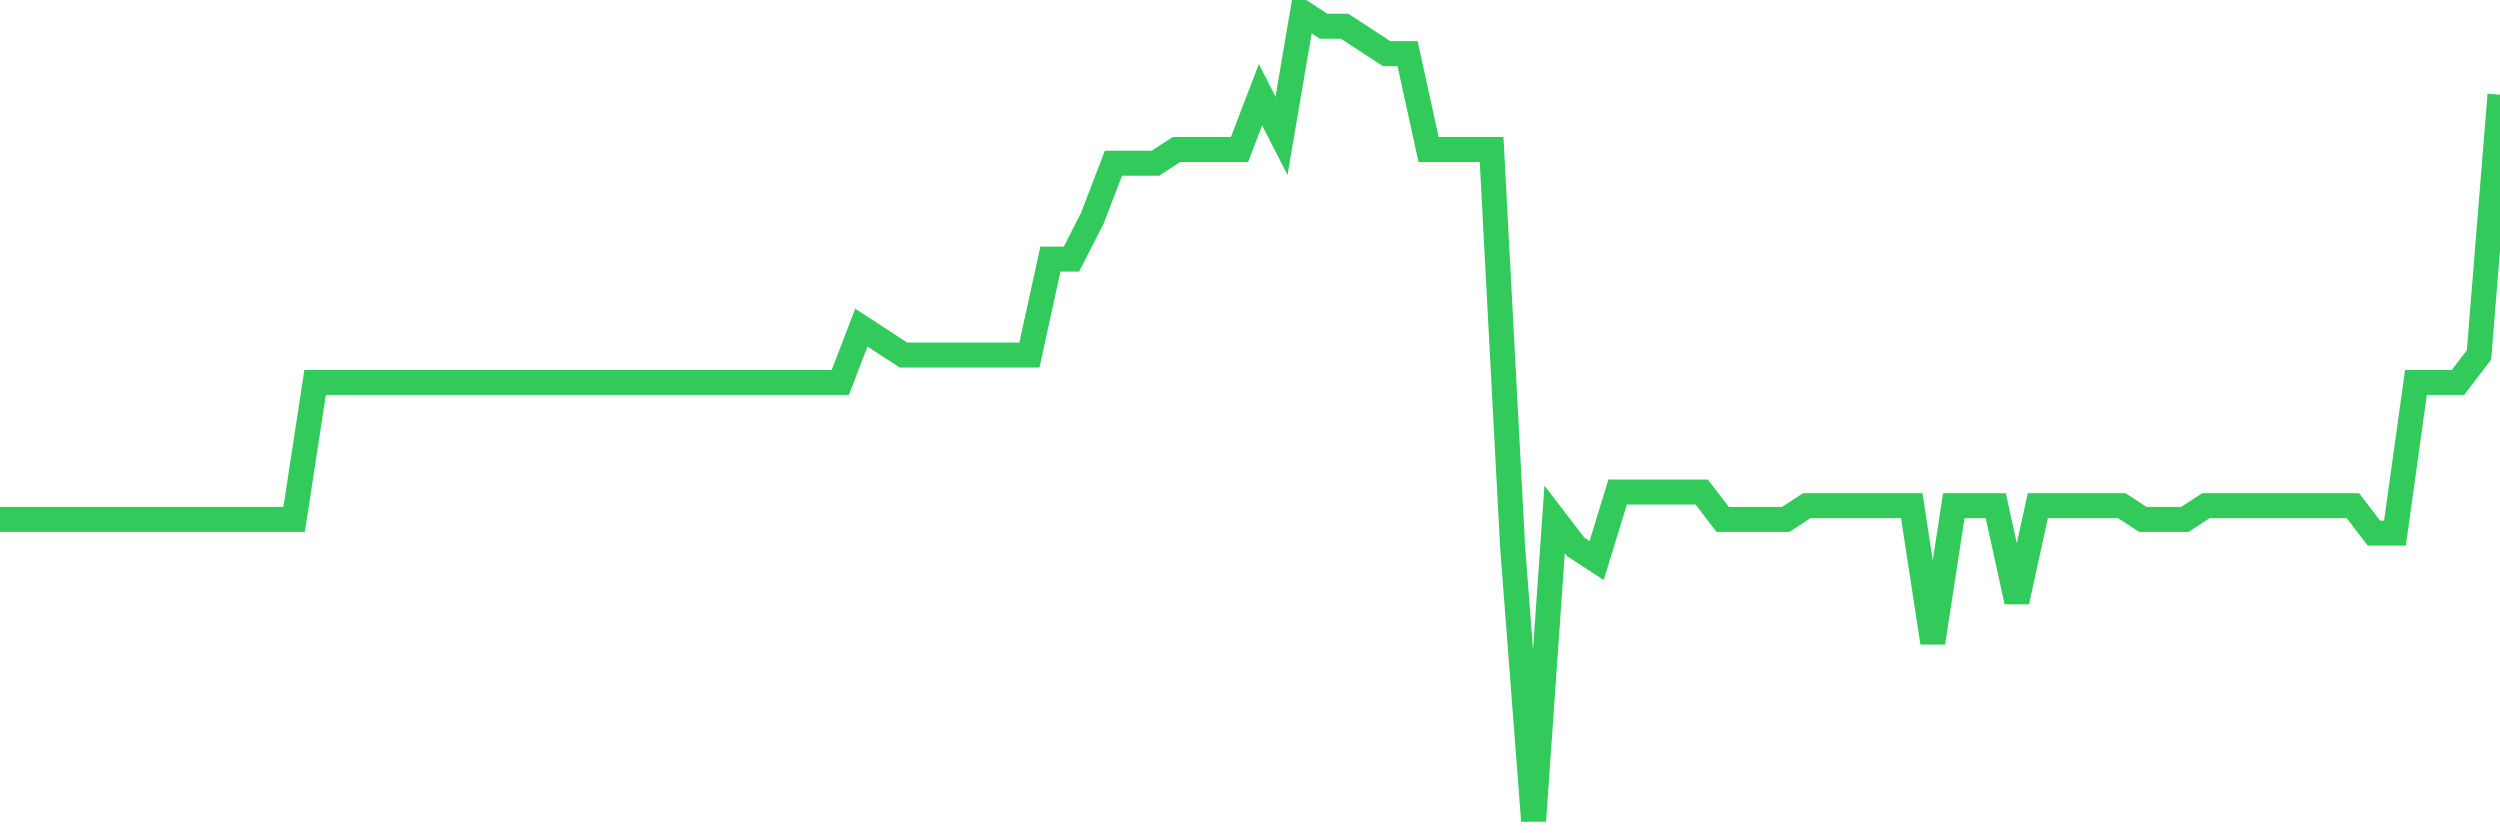 <svg
  xmlns="http://www.w3.org/2000/svg"
  xmlns:xlink="http://www.w3.org/1999/xlink"
  width="120"
  height="40"
  viewBox="0 0 120 40"
  preserveAspectRatio="none"
>
  <polyline
    points="0,24.932 1.008,24.932 2.017,24.932 3.025,24.932 4.034,24.932 5.042,24.932 6.05,24.932 7.059,24.932 8.067,24.932 9.076,24.932 10.084,24.932 11.092,24.932 12.101,24.932 13.109,24.932 14.118,24.932 15.126,18.356 16.134,18.356 17.143,18.356 18.151,18.356 19.16,18.356 20.168,18.356 21.176,18.356 22.185,18.356 23.193,18.356 24.202,18.356 25.21,18.356 26.218,18.356 27.227,18.356 28.235,18.356 29.244,18.356 30.252,18.356 31.261,18.356 32.269,18.356 33.277,18.356 34.286,18.356 35.294,18.356 36.303,18.356 37.311,18.356 38.319,18.356 39.328,18.356 40.336,18.356 41.345,15.725 42.353,16.383 43.361,17.041 44.37,17.041 45.378,17.041 46.387,17.041 47.395,17.041 48.403,17.041 49.412,17.041 50.42,12.437 51.429,12.437 52.437,10.464 53.445,7.834 54.454,7.834 55.462,7.834 56.471,7.176 57.479,7.176 58.487,7.176 59.496,7.176 60.504,4.546 61.513,6.519 62.521,0.6 63.529,1.258 64.538,1.258 65.546,1.915 66.555,2.573 67.563,2.573 68.571,7.176 69.58,7.176 70.588,7.176 71.597,7.176 72.605,26.247 73.613,39.4 74.622,24.932 75.63,26.247 76.639,26.905 77.647,23.617 78.655,23.617 79.664,23.617 80.672,23.617 81.681,23.617 82.689,24.932 83.697,24.932 84.706,24.932 85.714,24.932 86.723,24.275 87.731,24.275 88.739,24.275 89.748,24.275 90.756,24.275 91.765,24.275 92.773,30.851 93.782,24.275 94.79,24.275 95.798,24.275 96.807,28.878 97.815,24.275 98.824,24.275 99.832,24.275 100.84,24.275 101.849,24.275 102.857,24.932 103.866,24.932 104.874,24.932 105.882,24.275 106.891,24.275 107.899,24.275 108.908,24.275 109.916,24.275 110.924,24.275 111.933,24.275 112.941,24.275 113.95,25.59 114.958,25.59 115.966,18.356 116.975,18.356 117.983,18.356 118.992,17.041 120,4.546"
    fill="none"
    stroke="#32ca5b"
    stroke-width="1.2"
  >
  </polyline>
</svg>